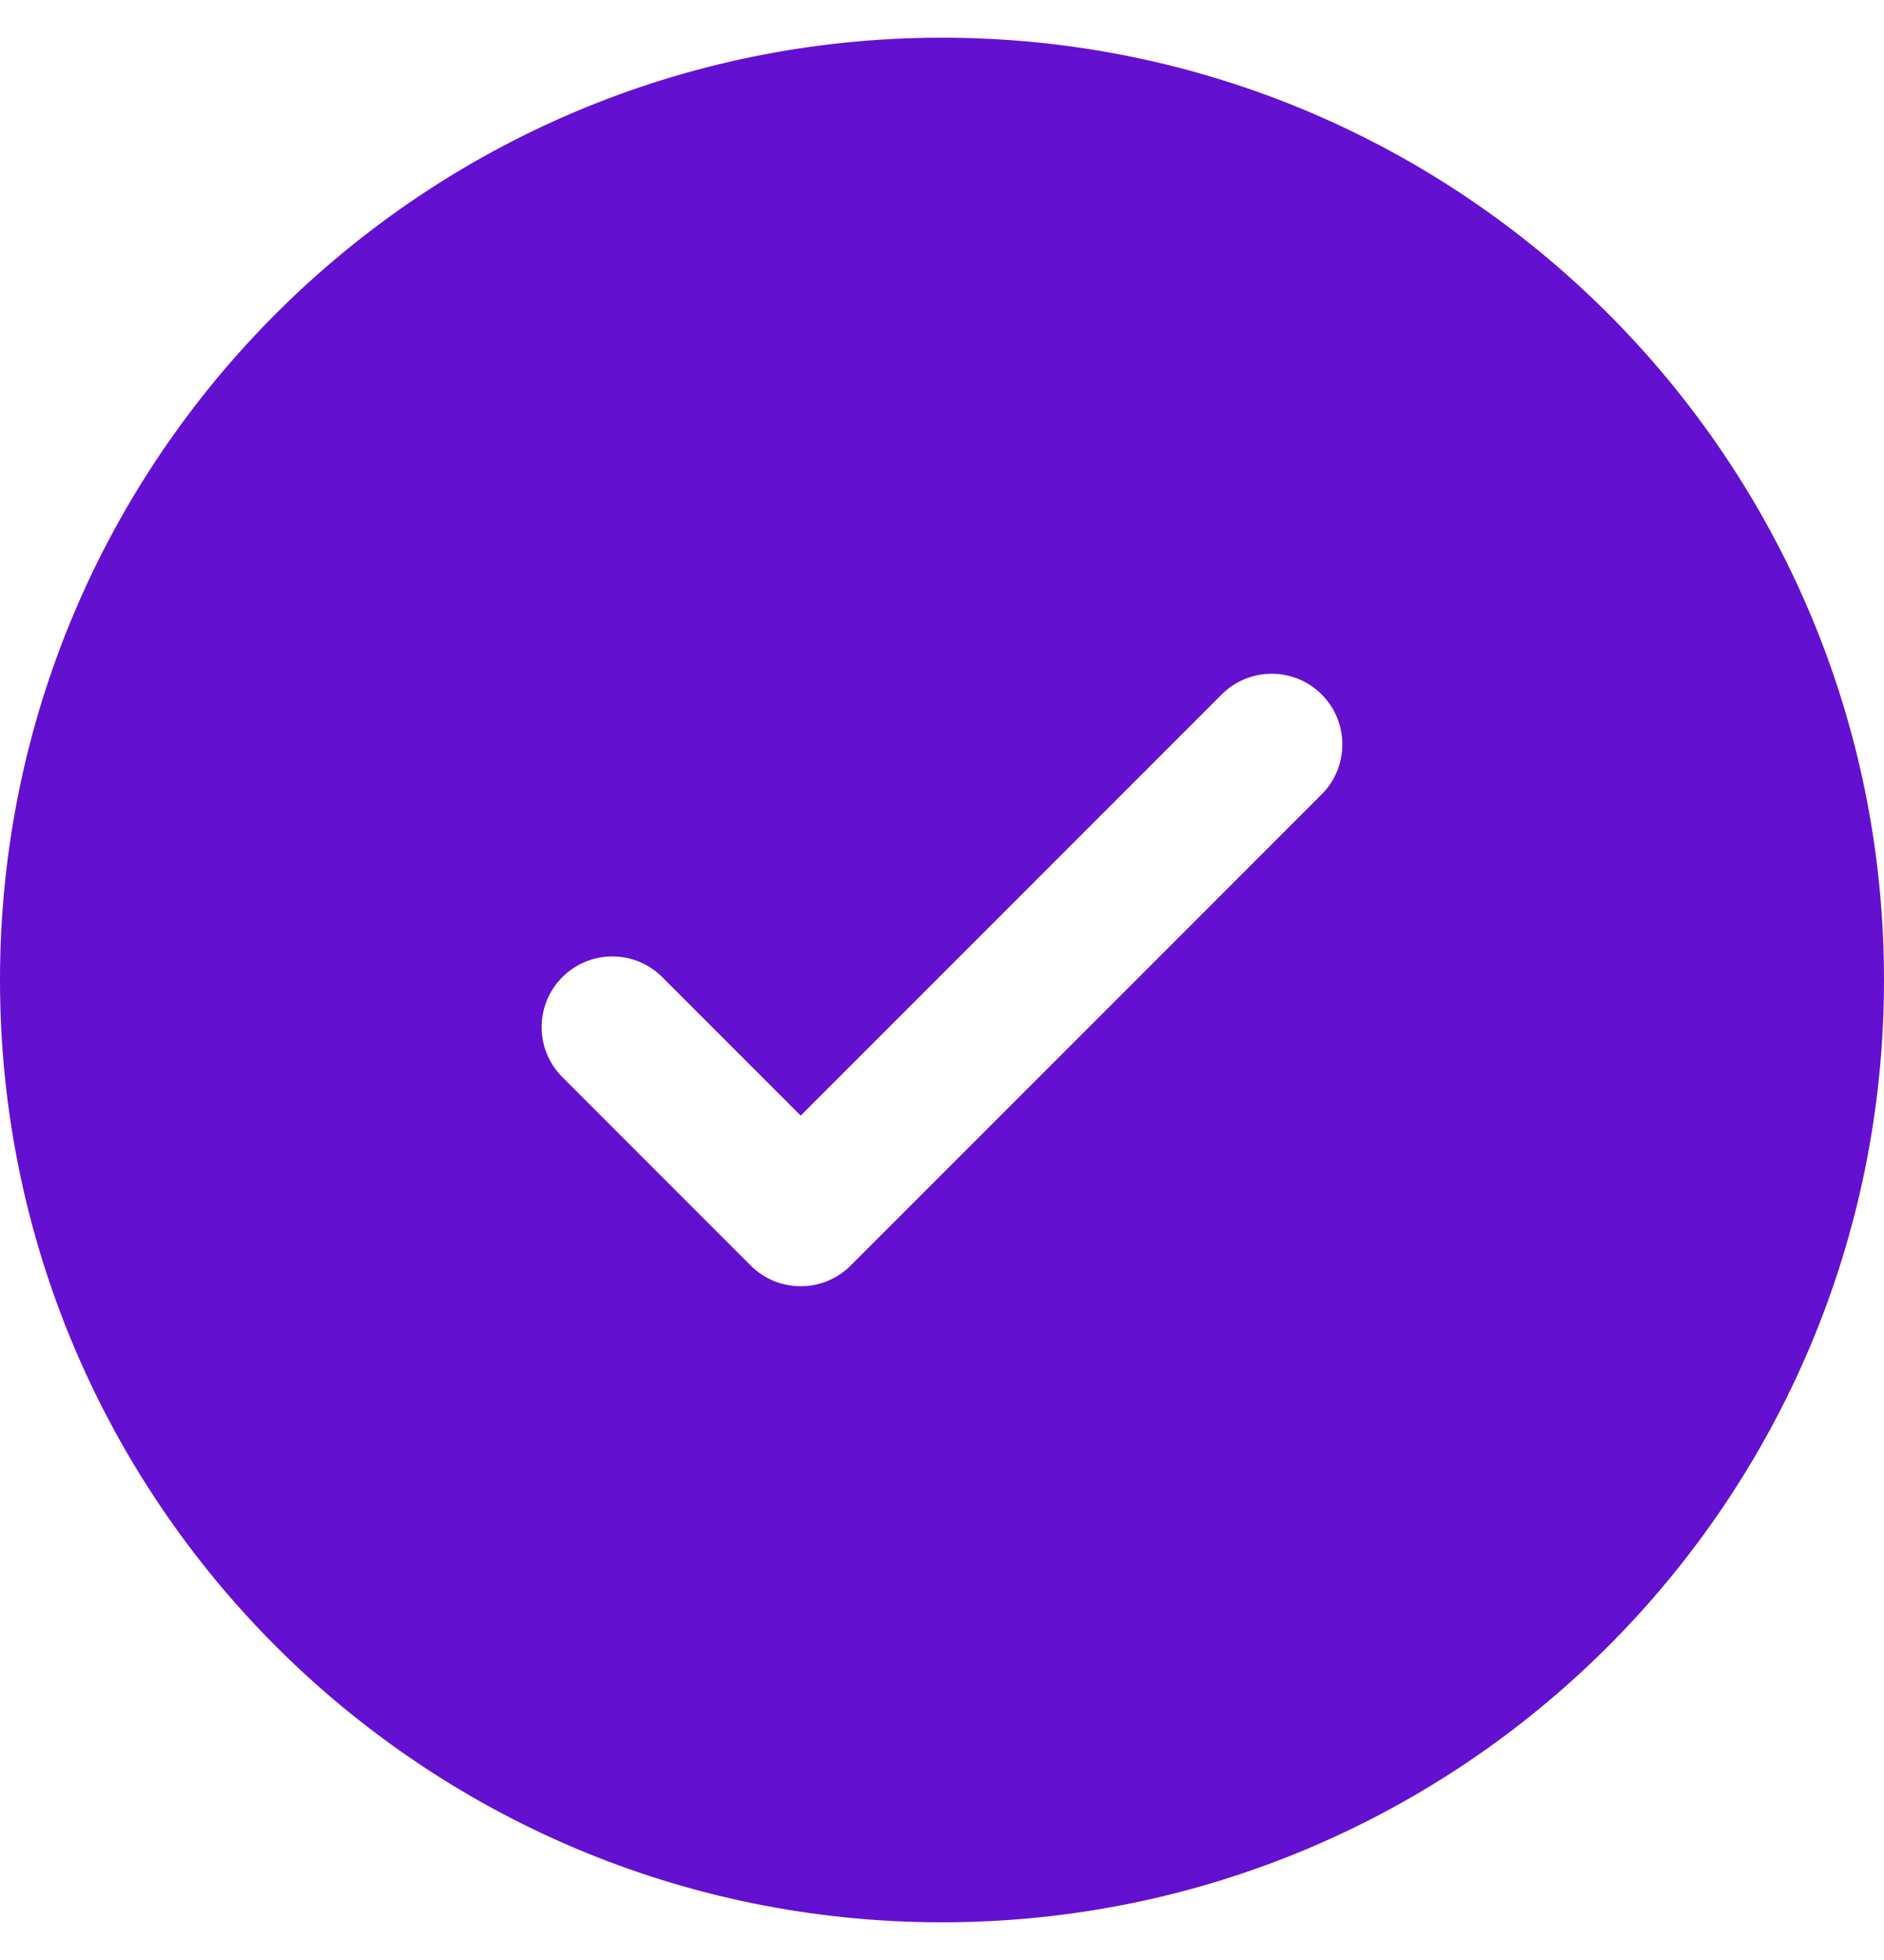 <?xml version="1.0" encoding="UTF-8"?> <svg xmlns="http://www.w3.org/2000/svg" width="25" height="26" viewBox="0 0 25 26" fill="none"><path fill-rule="evenodd" clip-rule="evenodd" d="M25 13C25 19.904 19.404 25.5 12.5 25.5C5.596 25.5 0 19.904 0 13C0 6.096 5.596 0.5 12.5 0.5C19.404 0.5 25 6.096 25 13ZM17.538 9.212C17.904 9.578 17.904 10.172 17.538 10.538L11.288 16.788C10.922 17.154 10.328 17.154 9.962 16.788L7.462 14.288C7.096 13.922 7.096 13.328 7.462 12.962C7.828 12.596 8.422 12.596 8.788 12.962L10.625 14.799L13.418 12.006L16.212 9.212C16.578 8.846 17.172 8.846 17.538 9.212Z" fill="#6410D1"></path></svg> 